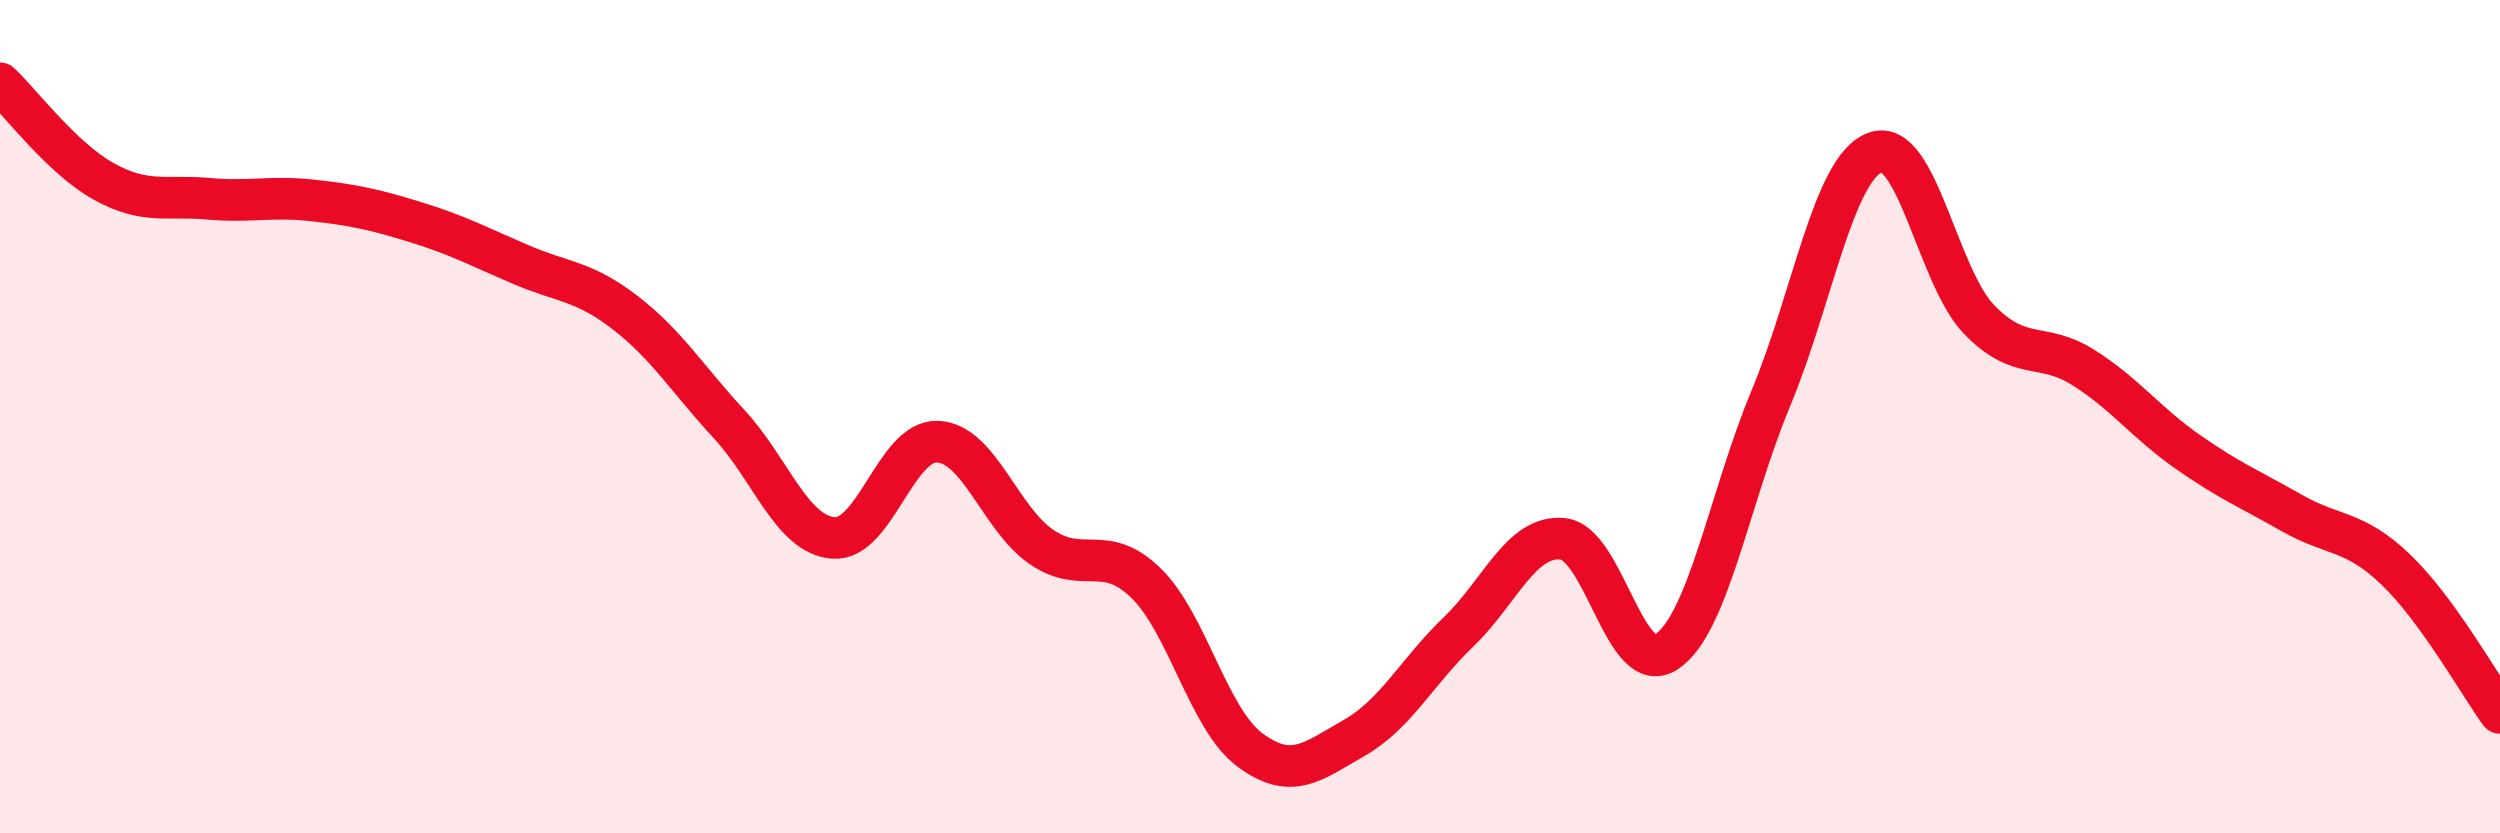 
    <svg width="60" height="20" viewBox="0 0 60 20" xmlns="http://www.w3.org/2000/svg">
      <path
        d="M 0,2 C 0.5,2.47 1.5,3.81 2.5,4.36 C 3.5,4.91 4,4.68 5,4.77 C 6,4.86 6.5,4.7 7.5,4.81 C 8.5,4.92 9,5.03 10,5.34 C 11,5.65 11.5,5.92 12.5,6.35 C 13.5,6.78 14,6.73 15,7.5 C 16,8.27 16.5,9.1 17.5,10.18 C 18.5,11.26 19,12.83 20,12.91 C 21,12.99 21.5,10.56 22.5,10.6 C 23.5,10.64 24,12.45 25,13.13 C 26,13.81 26.5,13.02 27.5,13.99 C 28.5,14.96 29,17.26 30,18 C 31,18.74 31.5,18.28 32.5,17.71 C 33.5,17.14 34,16.13 35,15.17 C 36,14.21 36.5,12.84 37.5,12.93 C 38.5,13.02 39,16.31 40,15.64 C 41,14.97 41.5,11.96 42.5,9.56 C 43.5,7.16 44,4.04 45,3.66 C 46,3.28 46.5,6.64 47.5,7.67 C 48.5,8.7 49,8.19 50,8.82 C 51,9.45 51.5,10.14 52.5,10.84 C 53.5,11.54 54,11.74 55,12.31 C 56,12.88 56.5,12.71 57.5,13.67 C 58.5,14.63 59.5,16.42 60,17.11L60 20L0 20Z"
        fill="#EB0A25"
        opacity="0.1"
        stroke-linecap="round"
        stroke-linejoin="round"
      />
      <path
        d="M 0,2 C 0.5,2.47 1.5,3.81 2.5,4.36 C 3.5,4.91 4,4.68 5,4.77 C 6,4.86 6.5,4.7 7.5,4.81 C 8.5,4.92 9,5.03 10,5.34 C 11,5.65 11.5,5.92 12.5,6.35 C 13.5,6.78 14,6.73 15,7.5 C 16,8.27 16.5,9.1 17.5,10.18 C 18.5,11.26 19,12.83 20,12.91 C 21,12.99 21.5,10.56 22.5,10.6 C 23.5,10.64 24,12.45 25,13.13 C 26,13.81 26.5,13.02 27.5,13.99 C 28.5,14.96 29,17.26 30,18 C 31,18.74 31.5,18.28 32.5,17.71 C 33.5,17.14 34,16.13 35,15.17 C 36,14.21 36.5,12.84 37.5,12.93 C 38.5,13.02 39,16.31 40,15.64 C 41,14.97 41.5,11.96 42.5,9.56 C 43.5,7.16 44,4.04 45,3.66 C 46,3.28 46.5,6.64 47.5,7.67 C 48.5,8.7 49,8.19 50,8.82 C 51,9.45 51.5,10.14 52.5,10.84 C 53.5,11.54 54,11.74 55,12.31 C 56,12.88 56.5,12.71 57.5,13.67 C 58.5,14.63 59.5,16.42 60,17.11"
        stroke="#EB0A25"
        stroke-width="1"
        fill="none"
        stroke-linecap="round"
        stroke-linejoin="round"
      />
    </svg>
  